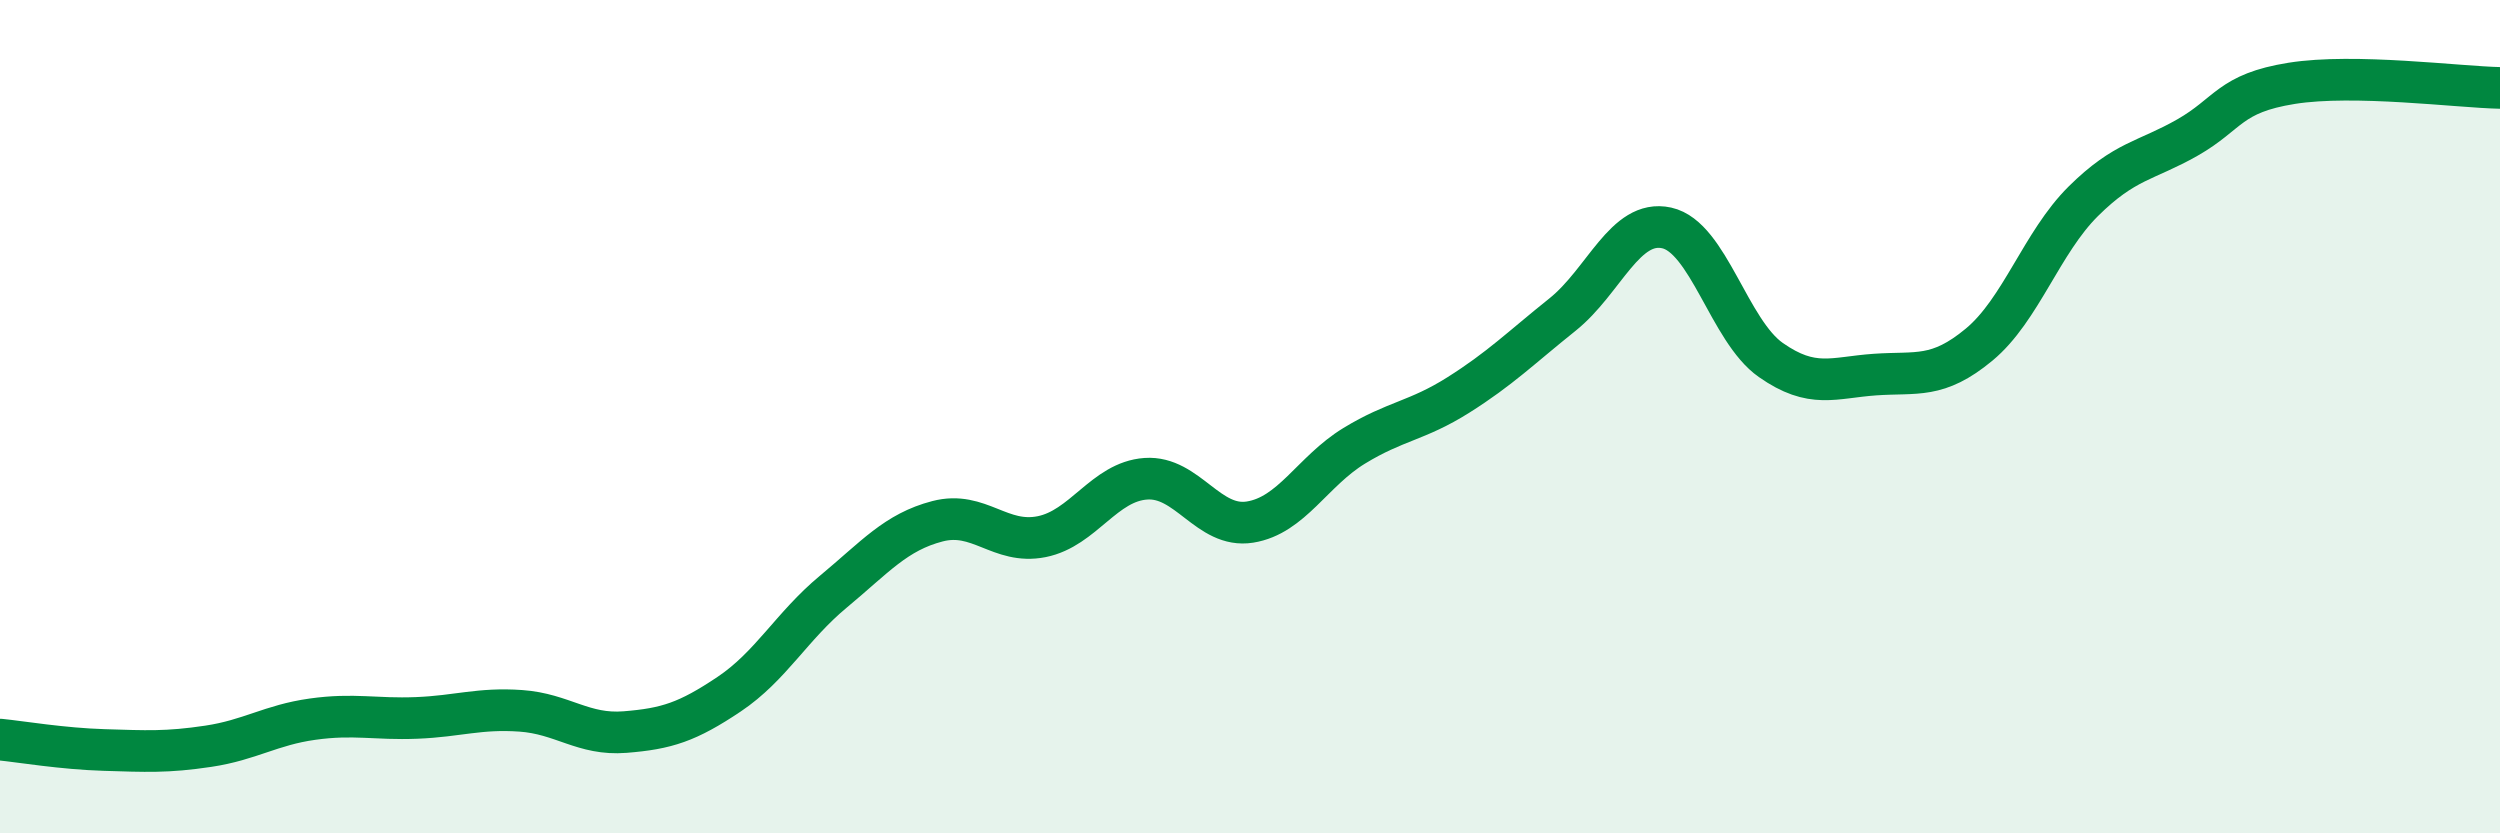 
    <svg width="60" height="20" viewBox="0 0 60 20" xmlns="http://www.w3.org/2000/svg">
      <path
        d="M 0,17.75 C 0.5,17.8 1.5,17.97 2.5,18 C 3.5,18.03 4,18.06 5,17.91 C 6,17.76 6.5,17.4 7.5,17.26 C 8.5,17.12 9,17.27 10,17.23 C 11,17.19 11.5,16.99 12.5,17.06 C 13.5,17.13 14,17.65 15,17.57 C 16,17.49 16.5,17.33 17.5,16.66 C 18.5,15.99 19,15.03 20,14.2 C 21,13.37 21.5,12.77 22.5,12.51 C 23.5,12.25 24,13.08 25,12.88 C 26,12.68 26.5,11.56 27.5,11.49 C 28.5,11.42 29,12.69 30,12.53 C 31,12.37 31.5,11.31 32.5,10.7 C 33.5,10.09 34,10.11 35,9.48 C 36,8.85 36.5,8.35 37.5,7.55 C 38.5,6.75 39,5.25 40,5.47 C 41,5.69 41.5,7.94 42.5,8.64 C 43.5,9.34 44,9.06 45,8.99 C 46,8.92 46.5,9.1 47.5,8.27 C 48.5,7.44 49,5.82 50,4.83 C 51,3.84 51.5,3.87 52.5,3.3 C 53.5,2.73 53.5,2.24 55,2 C 56.5,1.76 59,2.09 60,2.11L60 20L0 20Z"
        fill="#008740"
        opacity="0.1"
        stroke-linecap="round"
        stroke-linejoin="round"
      />
      <path
        d="M 0,17.75 C 0.5,17.8 1.5,17.97 2.5,18 C 3.5,18.03 4,18.06 5,17.91 C 6,17.76 6.5,17.4 7.5,17.26 C 8.5,17.12 9,17.27 10,17.23 C 11,17.19 11.5,16.99 12.5,17.06 C 13.5,17.13 14,17.65 15,17.57 C 16,17.49 16.5,17.33 17.5,16.66 C 18.5,15.99 19,15.03 20,14.2 C 21,13.37 21.5,12.77 22.5,12.51 C 23.5,12.25 24,13.08 25,12.88 C 26,12.68 26.5,11.56 27.5,11.49 C 28.5,11.42 29,12.69 30,12.53 C 31,12.37 31.5,11.31 32.5,10.7 C 33.5,10.09 34,10.11 35,9.48 C 36,8.85 36.5,8.35 37.5,7.55 C 38.5,6.75 39,5.25 40,5.47 C 41,5.69 41.5,7.94 42.5,8.64 C 43.5,9.34 44,9.06 45,8.99 C 46,8.92 46.5,9.1 47.5,8.27 C 48.5,7.44 49,5.82 50,4.83 C 51,3.84 51.5,3.87 52.5,3.3 C 53.5,2.73 53.5,2.24 55,2 C 56.5,1.76 59,2.09 60,2.11"
        stroke="#008740"
        stroke-width="1"
        fill="none"
        stroke-linecap="round"
        stroke-linejoin="round"
      />
    </svg>
  
